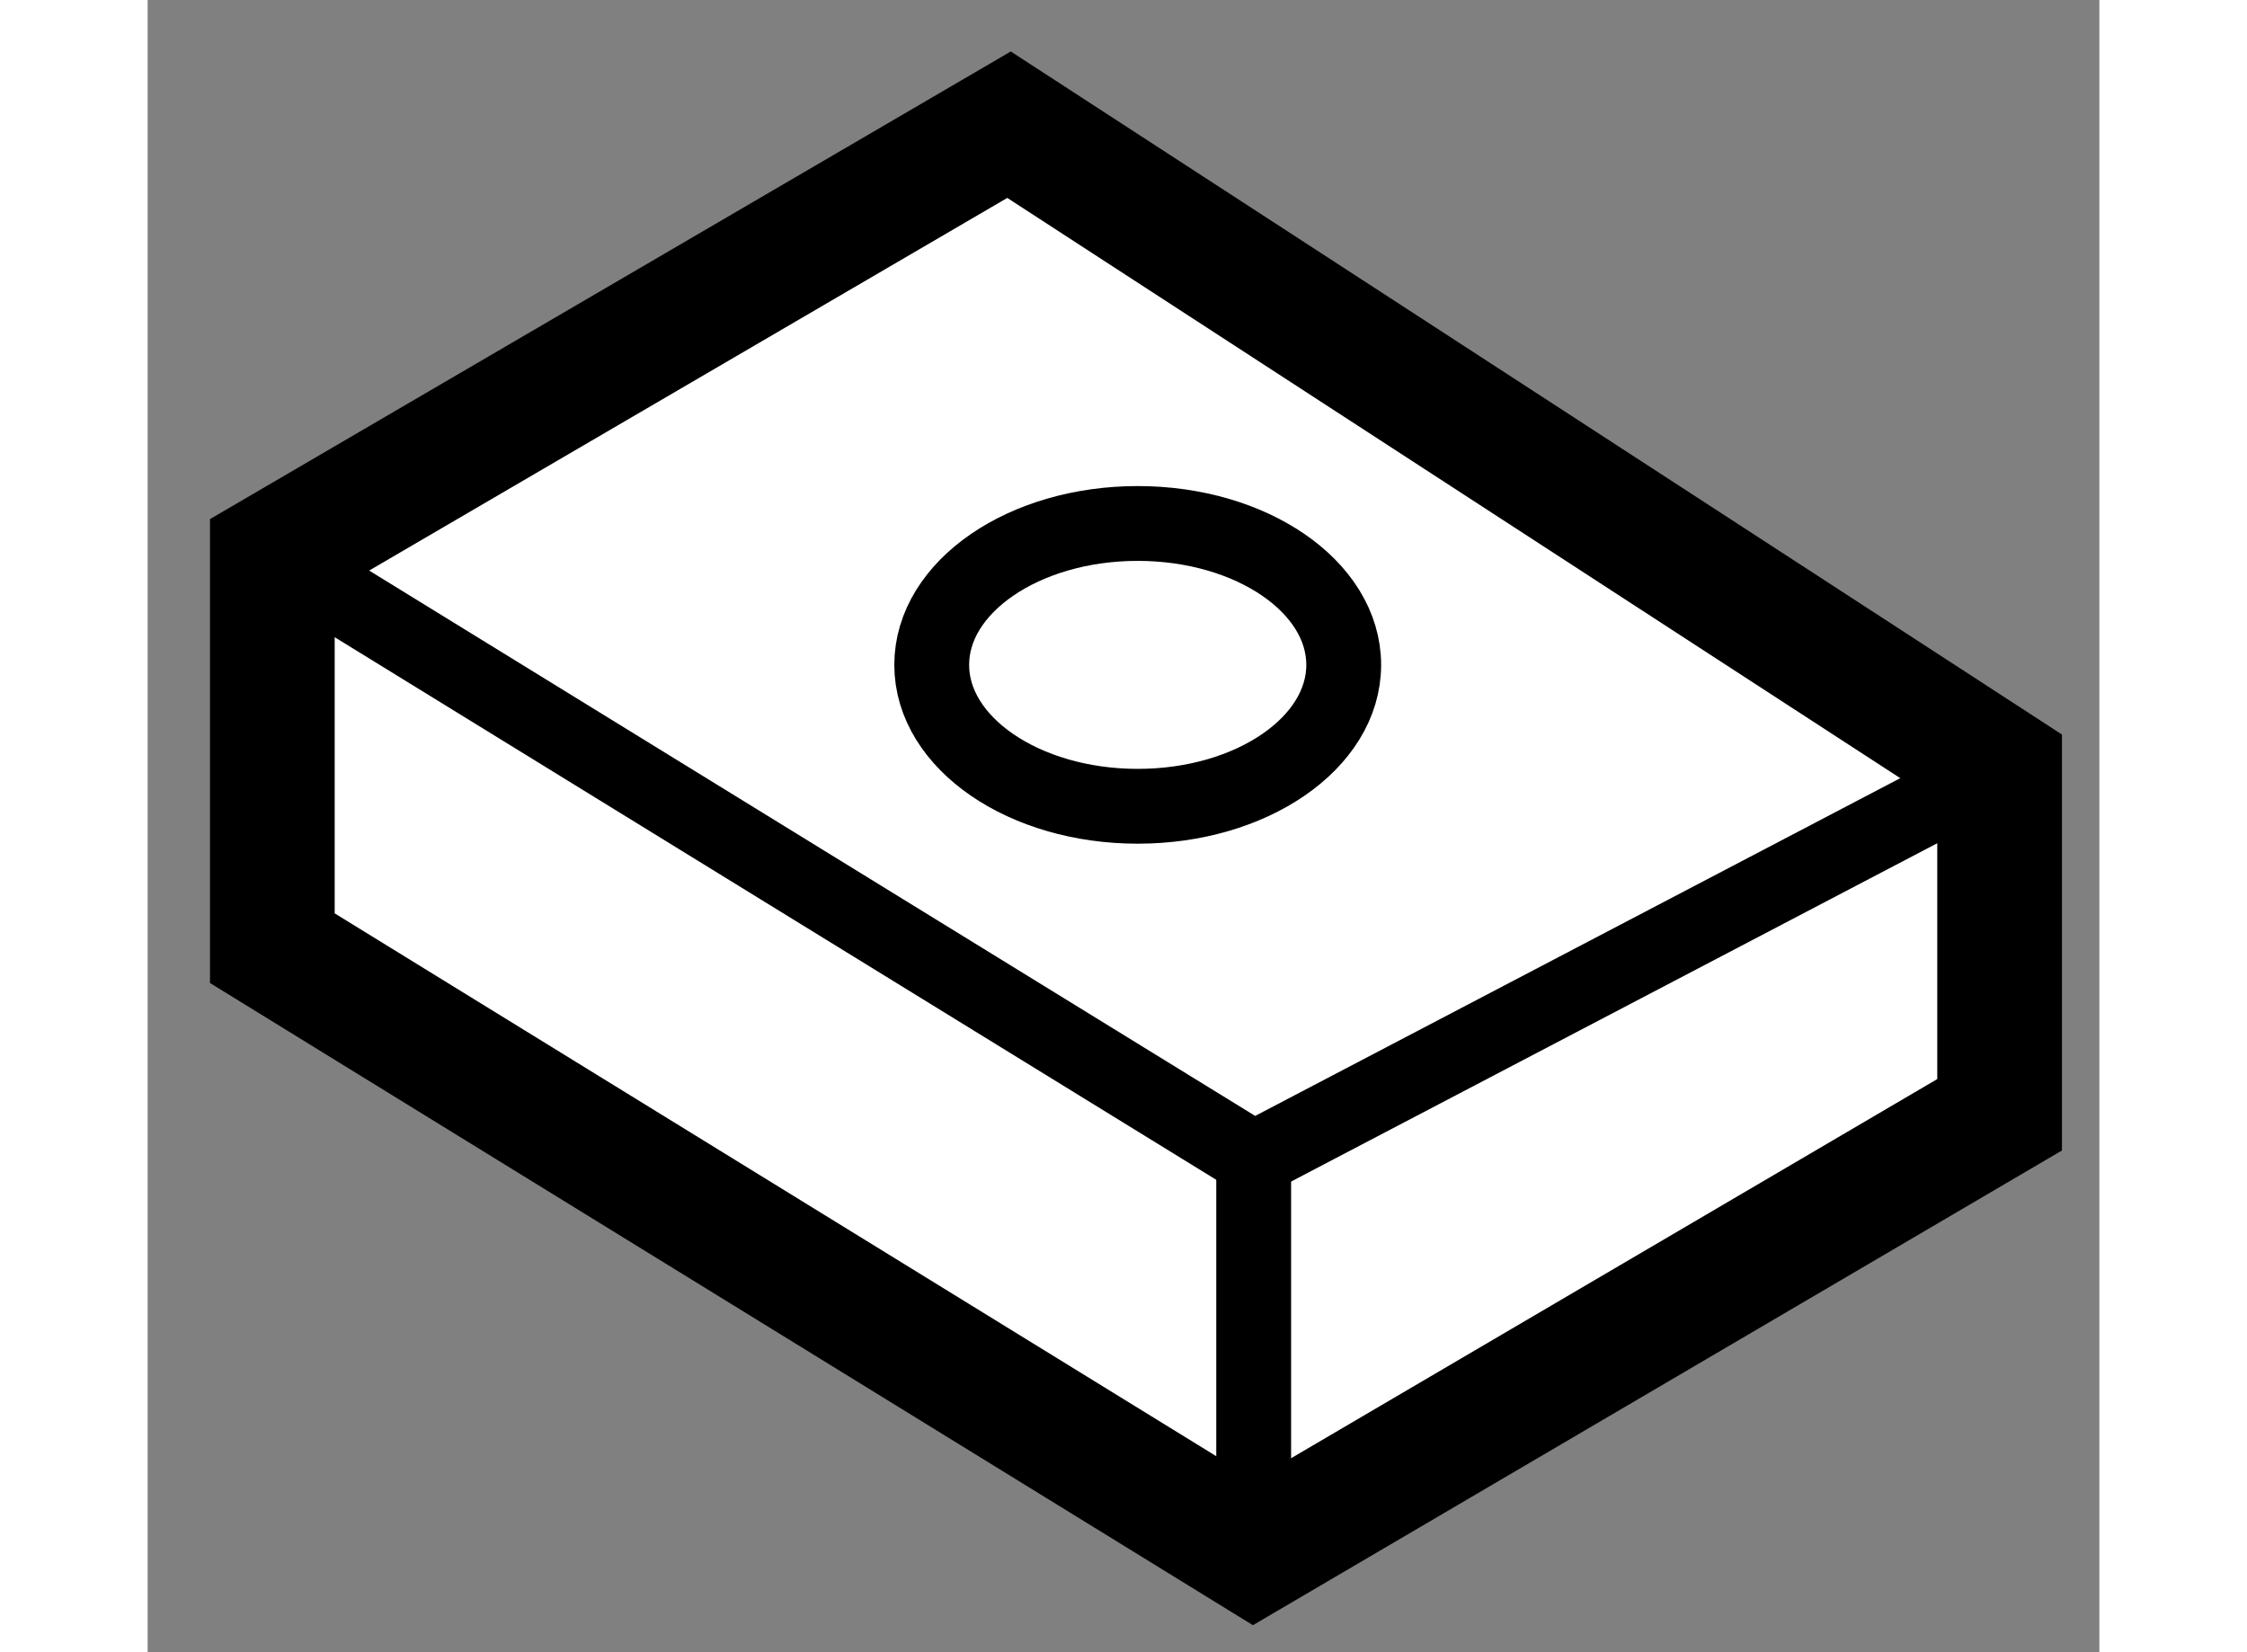 <?xml version="1.0" encoding="utf-8"?>
<!-- Generator: Adobe Illustrator 15.1.0, SVG Export Plug-In . SVG Version: 6.00 Build 0)  -->
<!DOCTYPE svg PUBLIC "-//W3C//DTD SVG 1.1//EN" "http://www.w3.org/Graphics/SVG/1.1/DTD/svg11.dtd">
<svg version="1.1" xmlns="http://www.w3.org/2000/svg" xmlns:xlink="http://www.w3.org/1999/xlink" x="0px" y="0px" width="244.8px"
	 height="180px" viewBox="76.909 69.891 7.826 6.625" enable-background="new 0 0 244.8 180" xml:space="preserve">
	
<rect x="76.909" y="69.891" width="7.826" height="6.625" fill="#808080" stroke="none"/>
	
<g><polygon fill="#FFFFFF" stroke="#000000" stroke-width="0.5" points="77.409,73.693 77.409,72.116 80.363,70.391 84.335,72.972 
					84.335,74.361 81.344,76.116 			"></polygon><polyline fill="none" stroke="#000000" stroke-width="0.3" points="77.409,72.116 81.344,74.538 84.335,72.972 			"></polyline><line fill="none" stroke="#000000" stroke-width="0.3" x1="81.344" y1="74.538" x2="81.344" y2="76.116"></line><ellipse fill="none" stroke="#000000" stroke-width="0.3" cx="80.879" cy="72.557" rx="0.826" ry="0.567"></ellipse></g>


</svg>